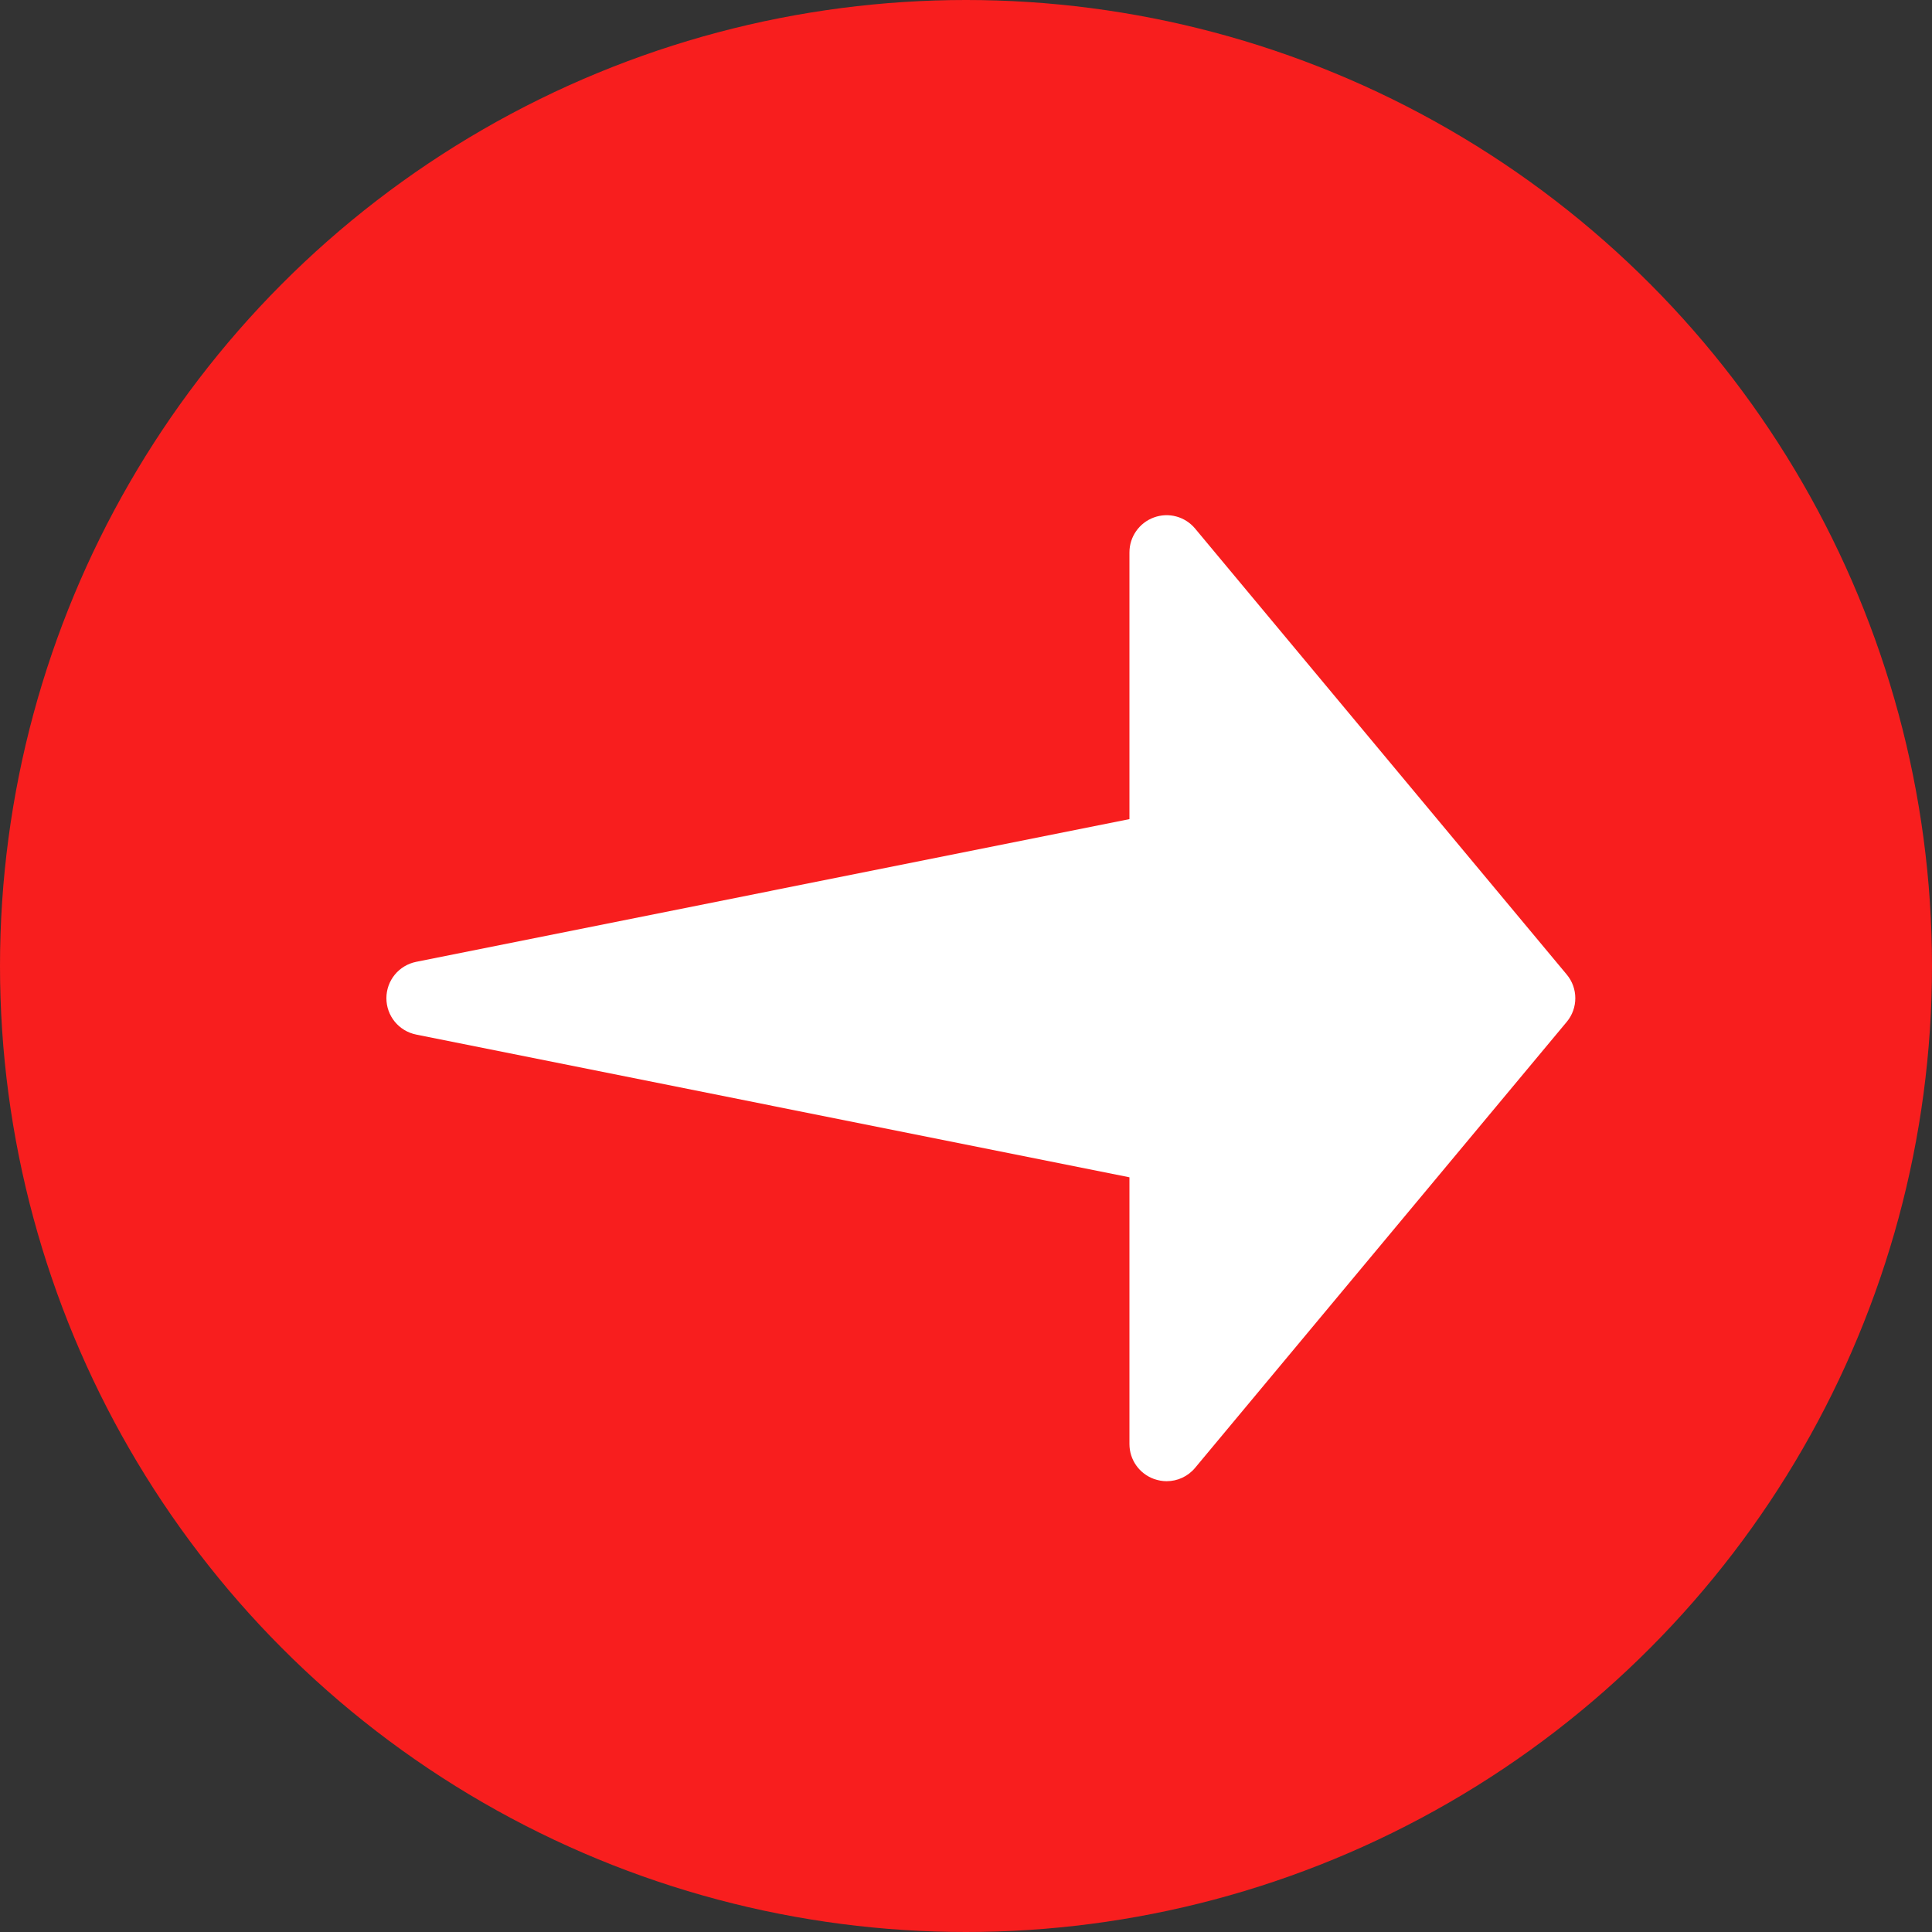 <?xml version="1.0" encoding="UTF-8"?>
<svg width="30px" height="30px" viewBox="0 0 30 30" version="1.1" xmlns="http://www.w3.org/2000/svg" xmlns:xlink="http://www.w3.org/1999/xlink">
    <rect x="0" y="0" width="30" height="30" fill="#333333" stroke="none"/>
    <title>Group 58</title>
    <g id="Page-1" stroke="none" stroke-width="1" fill="none" fill-rule="evenodd">
        <g id="ET-Global-education-03-dark" transform="translate(-1042, -76)">
            <g id="Group-58" transform="translate(1042, 76)">
                <circle id="Oval" fill="#F81E1E" cx="15" cy="15" r="15"></circle>
                <path d="M24.327,15.131 L18.558,8.208 C18.402,8.021 18.147,7.951 17.918,8.035 C17.69,8.118 17.538,8.335 17.538,8.577 L17.538,12.719 L6.464,14.935 C6.193,14.989 6,15.225 6,15.5 C6,15.775 6.193,16.011 6.464,16.065 L17.538,18.281 L17.538,22.423 C17.538,22.667 17.69,22.882 17.918,22.965 C17.984,22.988 18.049,23 18.115,23 C18.283,23 18.446,22.927 18.558,22.792 L24.327,15.869 C24.506,15.656 24.506,15.344 24.327,15.131 Z" id="Fill-1" fill="#FFFFFF"></path>
            </g>
        </g>
    </g>
</svg>